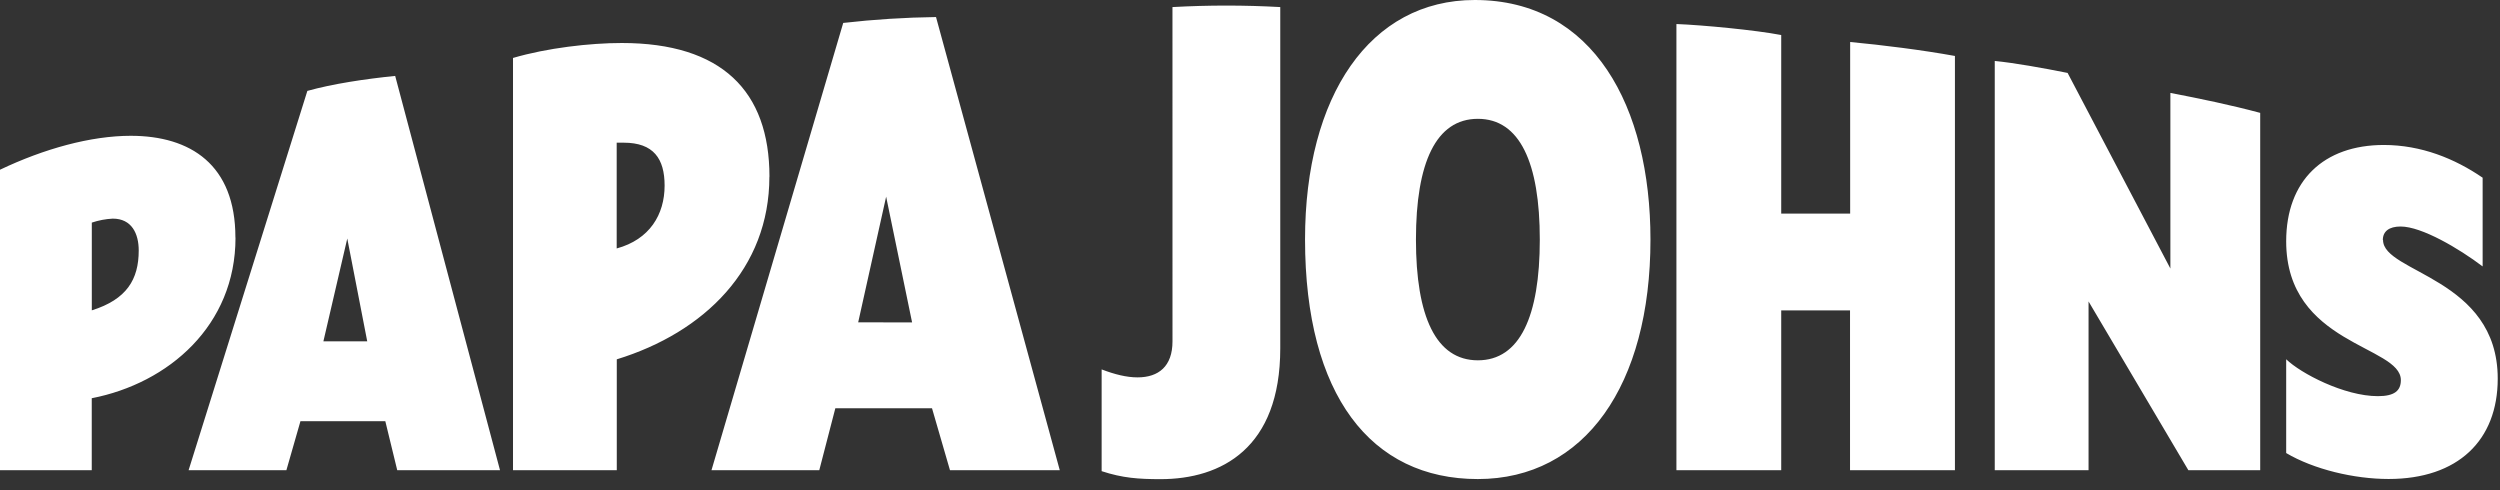 <svg width="209" height="41" viewBox="0 0 209 41" fill="none" xmlns="http://www.w3.org/2000/svg">
<rect x="0" y="0" width="209" height="41" fill="#333333" stroke="none"/>
<g clip-path="url(#clip0_4689_33441)">
<path d="M27.035 28.537L29.032 19.941L30.7 28.533L27.035 28.537ZM11.597 20.94C11.597 23.36 10.596 25.028 7.675 25.946V18.61C8.241 18.419 8.831 18.307 9.428 18.277C11.012 18.277 11.597 19.529 11.597 20.94ZM71.744 26.947L74.081 16.442L76.251 26.953L71.744 26.947ZM52.14 11.928C54.642 11.928 55.561 13.27 55.561 15.516C55.561 17.935 54.309 20.022 51.555 20.771V11.928H52.14ZM199.205 20.062C199.205 19.341 199.731 18.936 200.687 18.936C202.459 18.936 205.581 20.783 207.548 22.273V14.856C205.216 13.255 202.403 12.12 199.288 12.12C194.256 12.12 191.125 15.1 191.125 20.173C191.125 28.84 200.712 28.874 200.712 31.777C200.712 32.659 200.185 33.119 198.795 33.119C195.963 33.119 192.328 31.202 191.125 30.034V37.875C193.426 39.236 196.797 40.043 199.685 40.043C205.487 40.043 208.81 36.812 208.81 31.653C208.81 23.216 199.223 22.817 199.223 20.07L199.205 20.062ZM19.68 19.855C19.68 13.773 15.934 11.353 10.929 11.353C7.593 11.353 3.672 12.436 0 14.189V39.307H7.67V33.292C14.099 32.042 19.688 27.202 19.688 19.87L19.68 19.855ZM123.55 9.934C127.055 9.934 128.727 13.604 128.727 20.029C128.727 26.454 127.059 30.122 123.55 30.122C120.041 30.122 118.373 26.453 118.373 20.029C118.373 13.606 120.045 9.934 123.55 9.934ZM15.767 39.307H23.943L25.118 35.211H32.212L33.208 39.307H41.8L33.037 6.347C30.533 6.598 27.781 7.014 25.695 7.599L15.767 39.307ZM172.852 6.097C170.766 5.679 168.431 5.263 166.761 5.096V39.307H174.603V25.201L182.946 39.307H188.953V9.436C186.449 8.768 184.031 8.268 181.444 7.767V22.449L172.852 6.097ZM64.327 14.774C64.327 7.599 60.324 3.595 51.981 3.595C49.312 3.595 45.724 4.011 42.887 4.845V39.307H51.563V30.04C58.897 27.787 64.32 22.447 64.32 14.774H64.327ZM148.91 17.859V2.928C146.741 2.51 142.32 2.092 140.149 2.009V39.307H148.91V25.952H154.662V39.307H163.432V4.678C160.679 4.178 157.342 3.762 154.673 3.511V17.859H148.91ZM59.48 39.307H68.492L69.834 34.13H77.916L79.417 39.307H88.596L78.251 1.425C75.659 1.459 73.07 1.624 70.493 1.917L59.48 39.307ZM98.02 28.544C98.02 30.631 96.852 31.549 95.1 31.549C94.183 31.549 93.182 31.298 92.097 30.882V39.389C93.85 39.965 95.184 40.057 97.019 40.057C102.108 40.057 107.03 37.472 107.03 29.127V0.591C104.028 0.424 101.02 0.424 98.018 0.591L98.02 28.544ZM123.546 40.049C132.474 40.049 137.979 32.209 137.979 20.029C137.979 8.926 133.223 0 123.289 0C114.531 0 109.101 8.007 109.101 20.022C109.11 33.043 114.615 40.049 123.542 40.049H123.546Z" fill="white"/>
</g>
<defs>
<clipPath id="clip0_4689_33441">
<rect width="208.8" height="40.049" fill="white"/>
</clipPath>
</defs>
</svg>
